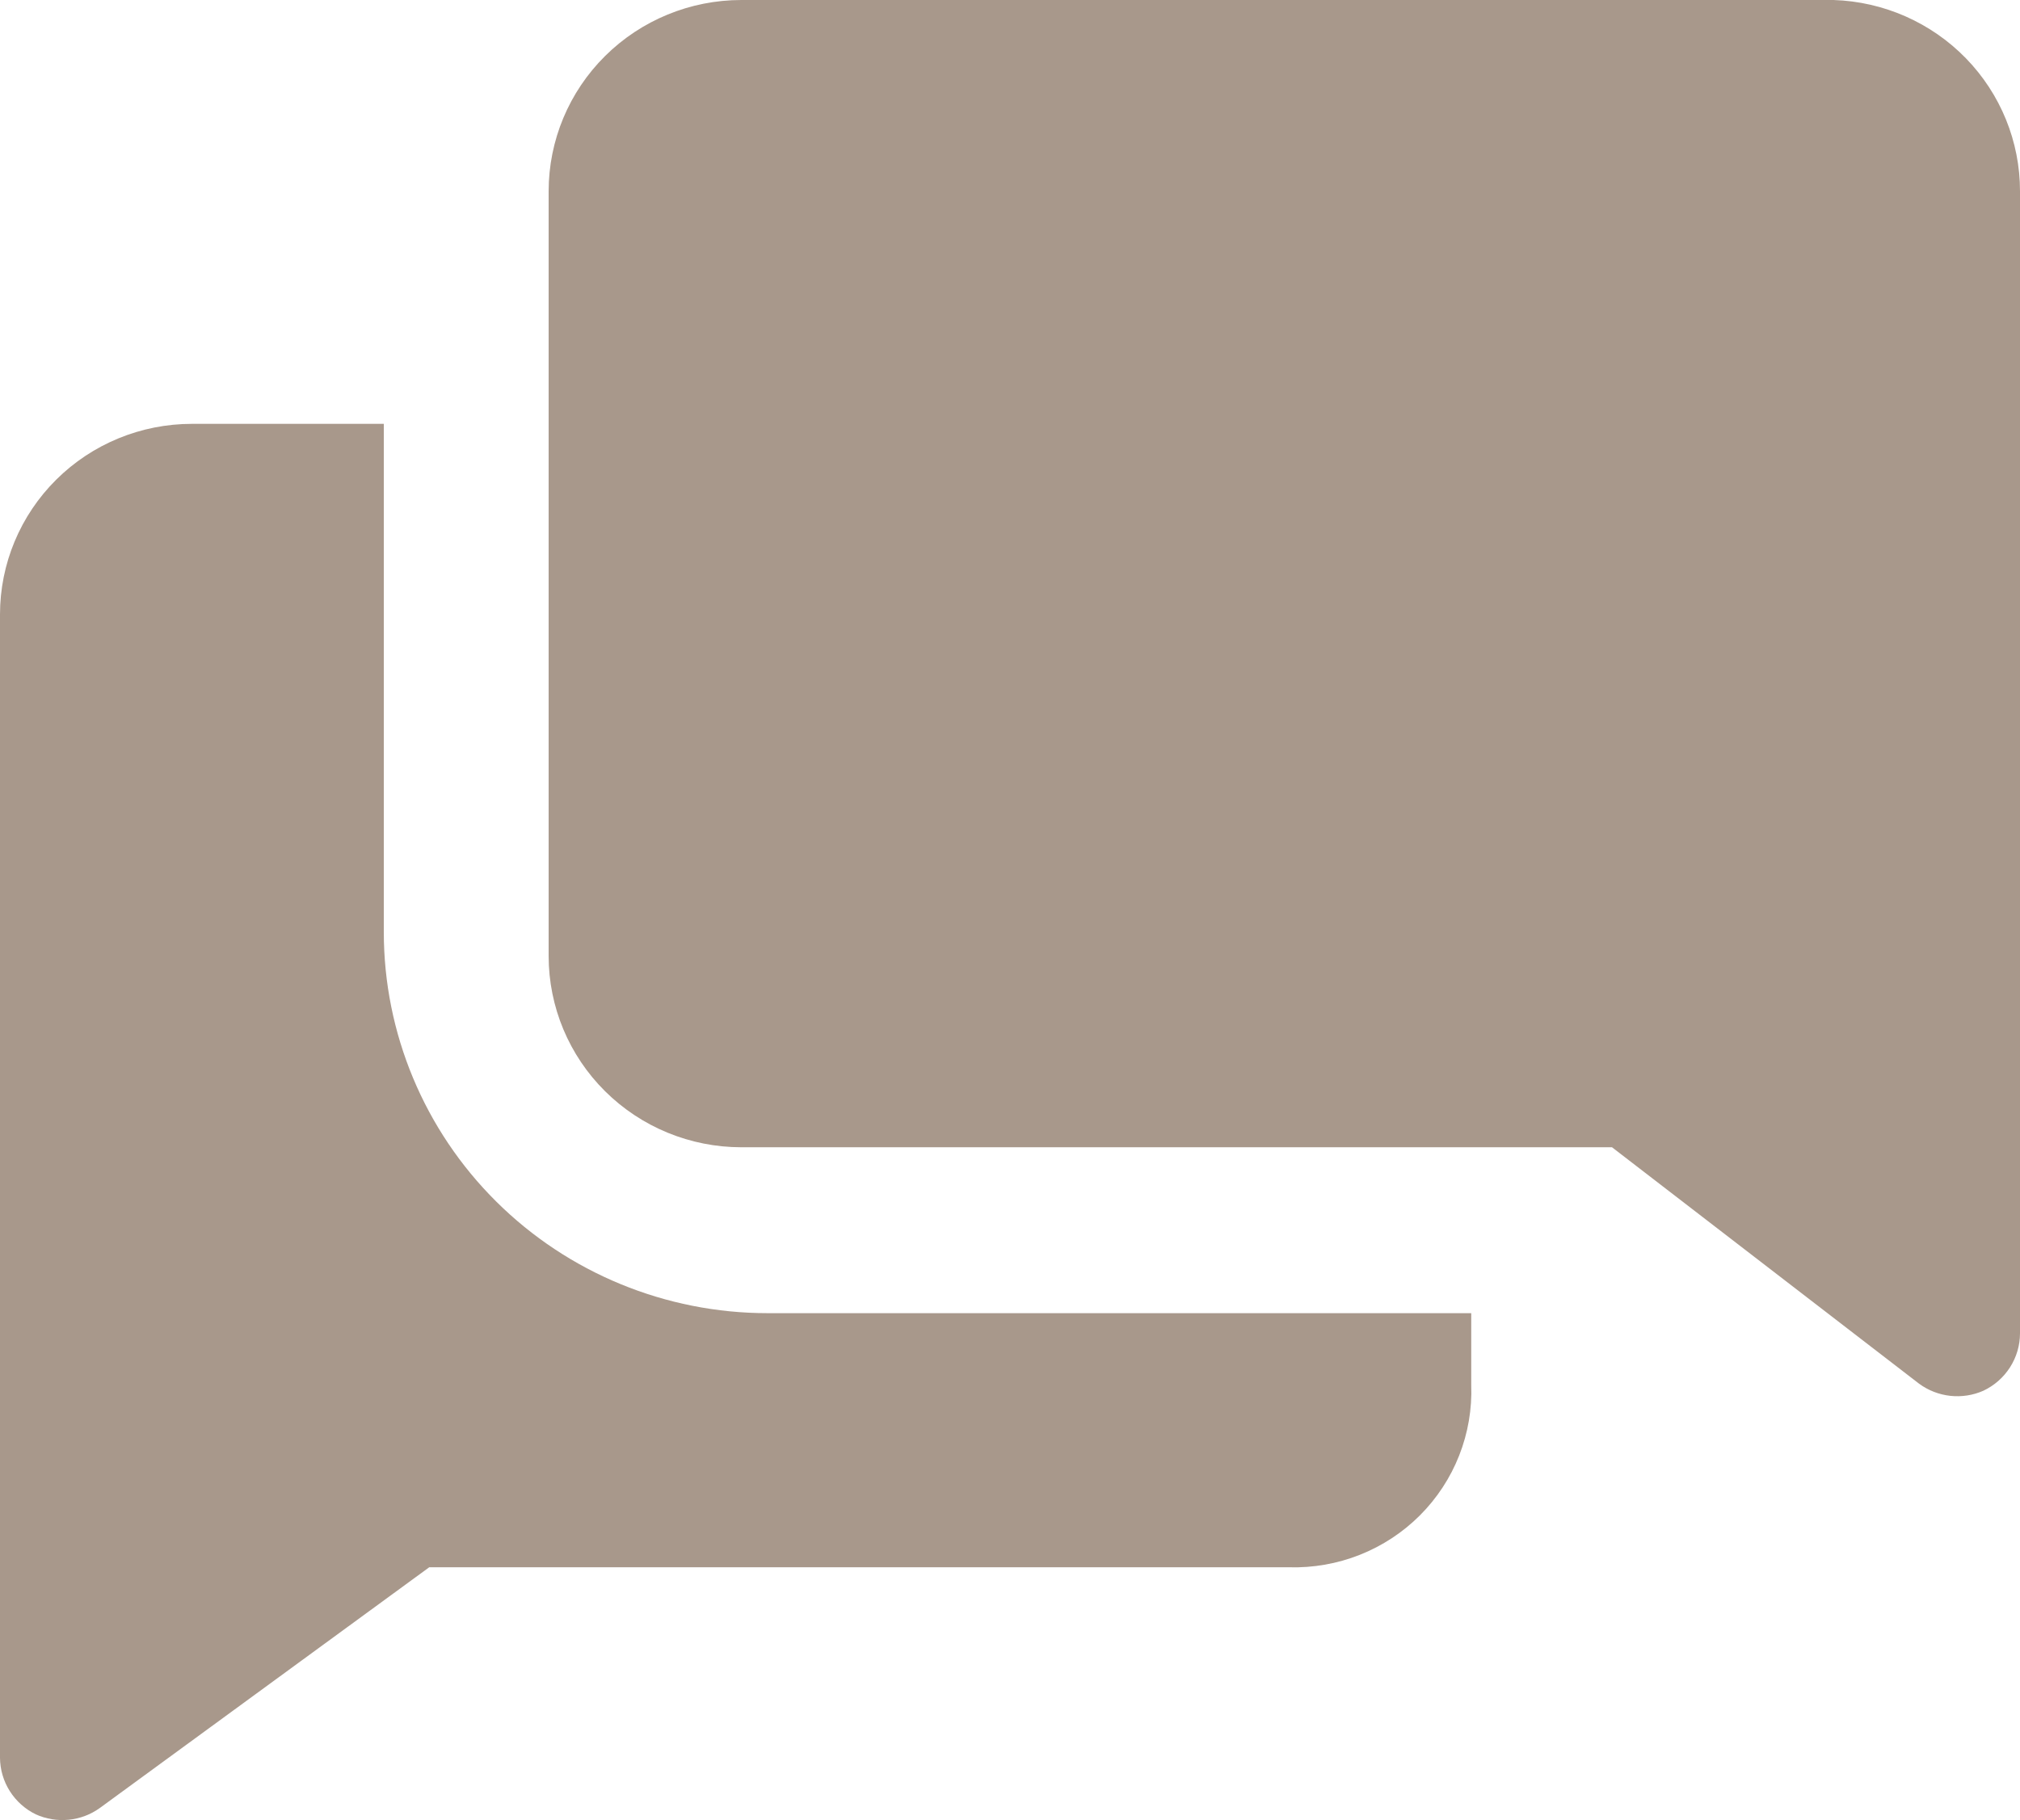 <?xml version="1.0" encoding="UTF-8"?> <svg xmlns="http://www.w3.org/2000/svg" width="81" height="73" viewBox="0 0 81 73" fill="none"><path d="M15.39 37.382V17H7.695C5.654 17 3.697 17.805 2.254 19.239C0.811 20.672 0 22.616 0 24.643V70.504C0.004 70.977 0.14 71.44 0.394 71.84C0.648 72.241 1.009 72.563 1.436 72.771C1.849 72.958 2.303 73.032 2.753 72.987C3.204 72.943 3.635 72.78 4.001 72.517L17.211 62.861H51.685C52.657 62.889 53.625 62.719 54.528 62.361C55.431 62.003 56.251 61.465 56.937 60.779C57.622 60.093 58.158 59.276 58.512 58.376C58.866 57.476 59.031 56.514 58.995 55.548V52.669H30.78C26.698 52.669 22.784 51.059 19.898 48.192C17.012 45.325 15.39 41.437 15.39 37.382Z" fill="#A8988B"></path><path d="M73.528 0H29.729C27.679 0 25.713 0.808 24.264 2.246C22.814 3.684 22 5.635 22 7.669V38.346C22 40.38 22.814 42.331 24.264 43.769C25.713 45.207 27.679 46.015 29.729 46.015H64.64L76.955 55.499C77.321 55.768 77.752 55.935 78.205 55.985C78.658 56.034 79.115 55.964 79.531 55.78C79.97 55.573 80.34 55.247 80.6 54.84C80.86 54.433 80.999 53.962 81 53.48V7.669C81.001 5.679 80.222 3.766 78.828 2.335C77.434 0.904 75.533 0.066 73.528 0Z" fill="#A8988B"></path></svg> 